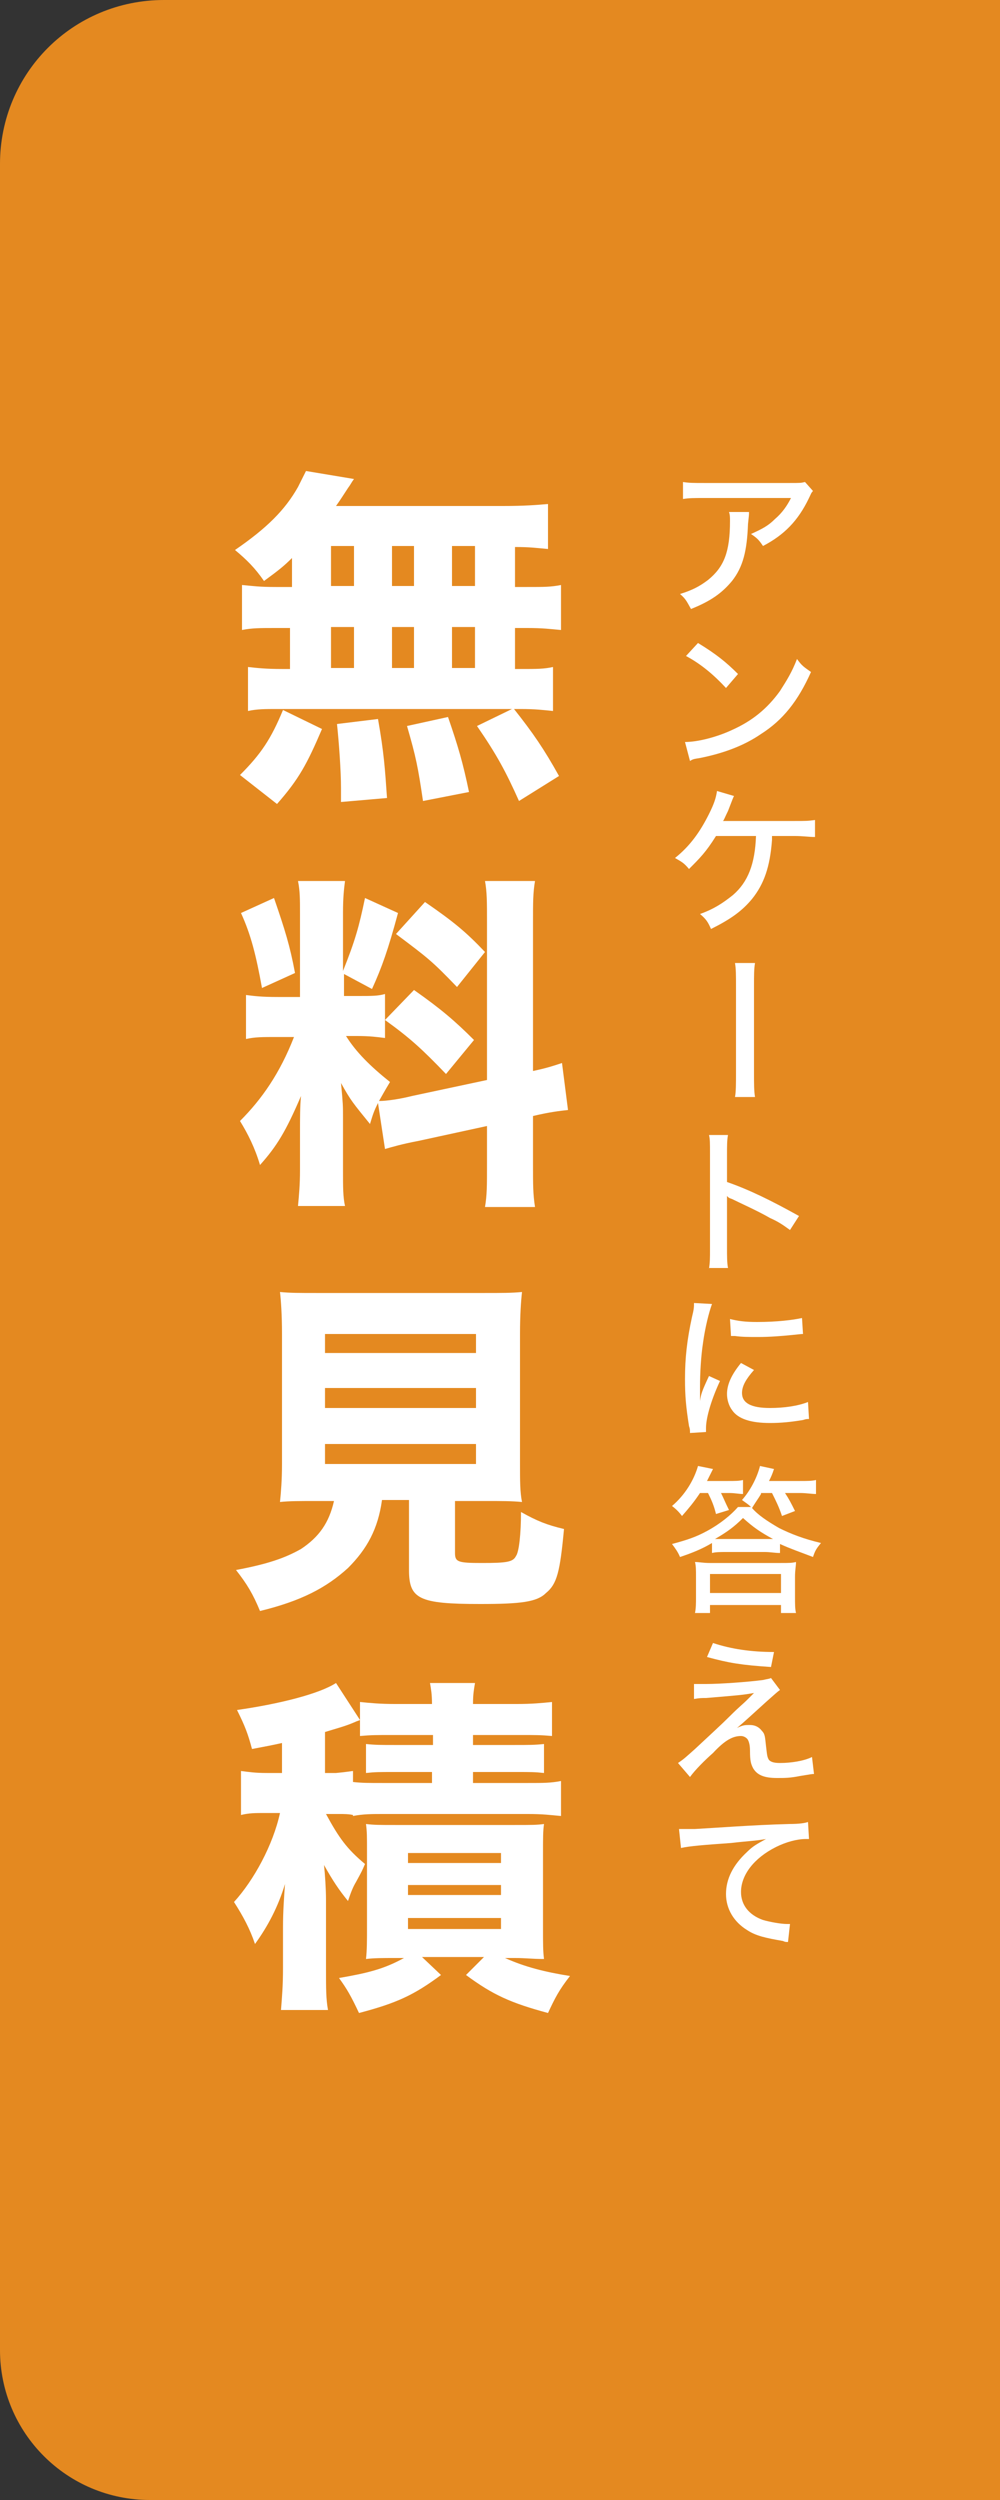 <?xml version="1.0" encoding="utf-8"?>
<!-- Generator: Adobe Illustrator 20.1.0, SVG Export Plug-In . SVG Version: 6.00 Build 0)  -->
<svg version="1.1" id="レイヤー_1" xmlns="http://www.w3.org/2000/svg" xmlns:xlink="http://www.w3.org/1999/xlink" x="0px"
	 y="0px" width="100px" height="250px" viewBox="0 0 100 250" style="enable-background:new 0 0 100 250;" xml:space="preserve">
<rect x="0" y="0" width="100" height="250" fill="#333333" stroke="none"/>
<style type="text/css">
	.st0{opacity:0.9;fill:#F7931E;enable-background:new    ;}
	.st1{fill:#FFFFFF;}
</style>
<title>side_btn_estimate</title>
<path class="st0" d="M16.4,0H100l0,0v250l0,0H15c-8.3,0-15-6.7-15-15l0,0V16.4C0,7.3,7.3,0,16.4,0z"/>
<path class="st1" d="M74.9,51.2c0,0.3,0,0.3-0.1,1.2c-0.1,2.7-0.5,4.3-1.6,5.7c-1,1.2-2.1,2-4.1,2.8c-0.4-0.7-0.5-1-1.1-1.5
	c1.3-0.4,2-0.8,2.8-1.4c1.6-1.3,2.2-2.8,2.2-5.9c0-0.4,0-0.6-0.1-0.9H74.9z M81.3,49.1c-0.2,0.2-0.2,0.3-0.4,0.7
	c-1.1,2.3-2.5,3.7-4.6,4.8c-0.4-0.6-0.6-0.8-1.2-1.2c1.1-0.5,1.7-0.8,2.4-1.5c0.7-0.6,1.2-1.3,1.6-2.1h-8.7c-1,0-1.5,0-2.1,0.1v-1.7
	c0.6,0.1,1.1,0.1,2.1,0.1H79c1,0,1.1,0,1.5-0.1L81.3,49.1z"/>
<path class="st1" d="M68.5,74.2c1.3,0,3.2-0.5,4.7-1.2c2-0.9,3.5-2.1,4.8-3.9c0.7-1.1,1.2-1.9,1.7-3.2c0.5,0.7,0.7,0.8,1.4,1.3
	c-1.3,2.9-2.8,4.8-5,6.2c-1.6,1.1-3.6,1.9-6.1,2.4c-0.6,0.1-0.7,0.1-1,0.3L68.5,74.2z M69.8,64.3c1.8,1.1,2.8,1.9,4,3.1l-1.2,1.4
	c-1.2-1.3-2.5-2.4-4-3.2L69.8,64.3z"/>
<path class="st1" d="M77.2,83.6c0,0.2,0,0.2,0,0.4c-0.2,2.7-0.8,4.4-2,5.9c-1,1.2-2.1,2-4.1,3c-0.3-0.7-0.5-1-1.1-1.5
	c1.4-0.5,2.3-1.1,3.3-1.9c1.5-1.3,2.2-3.1,2.3-5.9h-4c-1,1.6-1.6,2.2-2.7,3.3c-0.5-0.6-0.7-0.7-1.4-1.1c1.5-1.2,2.5-2.6,3.4-4.4
	c0.5-1,0.7-1.6,0.8-2.3l1.7,0.5c-0.1,0.2-0.1,0.2-0.6,1.5c-0.3,0.6-0.4,0.9-0.5,1c0.1,0,0.5,0,0.5,0h6.7c1,0,1.3,0,2-0.1v1.7
	c-0.6,0-1.2-0.1-2-0.1H77.2z"/>
<path class="st1" d="M75.5,96.3c-0.1,0.6-0.1,1.2-0.1,2.3v8.7c0,1.1,0,1.8,0.1,2.4h-2c0.1-0.5,0.1-1.4,0.1-2.4v-8.6
	c0-1.2,0-1.8-0.1-2.4H75.5z"/>
<path class="st1" d="M70.9,126.9c0.1-0.7,0.1-1.1,0.1-2v-9.5c0-1.1,0-1.5-0.1-1.9h1.9c-0.1,0.5-0.1,1.1-0.1,2v2.7
	c2.3,0.8,4.5,1.9,7.2,3.4L79,123c-0.7-0.5-1.1-0.8-2-1.2c-1.2-0.7-3-1.5-3.8-1.9c-0.3-0.1-0.3-0.1-0.5-0.3c0,0.2,0,0.2,0,0.6
	c0,0.1,0,0.6,0,0.8v3.8c0,0.8,0,1.5,0.1,2H70.9z"/>
<path class="st1" d="M71.2,130.4c-0.3,0.8-0.7,2.4-0.9,3.9c-0.2,1.3-0.3,3-0.3,4.4c0,0.8,0,1.3,0,1.4h0c0.1-0.7,0.2-1,0.9-2.5
	l1.1,0.5c-0.8,1.7-1.4,3.6-1.4,4.7c0,0.1,0,0.2,0,0.4l-1.6,0.1c0-0.3,0-0.4-0.1-0.7c-0.3-1.9-0.4-3-0.4-4.7c0-2.1,0.2-3.9,0.7-6.2
	c0.2-0.8,0.2-1,0.2-1.4L71.2,130.4z M75.4,137c-0.8,0.9-1.2,1.6-1.2,2.3c0,1,0.9,1.5,2.8,1.5c1.4,0,2.8-0.2,3.8-0.6l0.1,1.7
	c-0.2,0-0.3,0-0.6,0.1c-1.2,0.2-2.2,0.3-3.3,0.3c-1.9,0-3.2-0.4-3.8-1.3c-0.3-0.4-0.5-1-0.5-1.6c0-1,0.5-2,1.4-3.1L75.4,137z
	 M73,131.9c0.8,0.2,1.5,0.3,2.7,0.3c2,0,3.6-0.2,4.5-0.4l0.1,1.6c-0.1,0-0.2,0-1.1,0.1c-1,0.1-2.2,0.2-3.4,0.2c-0.9,0-1.6,0-2.3-0.1
	c-0.2,0-0.3,0-0.4,0L73,131.9z"/>
<path class="st1" d="M76.1,149.4c-0.3,0.5-0.4,0.6-0.9,1.4c0.6,0.7,1.5,1.3,2.7,2c1.2,0.6,2.5,1.1,4.2,1.5c-0.5,0.6-0.6,0.8-0.8,1.4
	c-1.3-0.5-2.2-0.8-3.3-1.3v0.9c-0.5,0-1-0.1-1.5-0.1h-3.8c-0.7,0-1.1,0-1.5,0.1v-1c-1,0.6-2,1-3.2,1.4c-0.2-0.5-0.5-0.9-0.8-1.3
	c1.5-0.4,2.4-0.7,3.5-1.3c1.3-0.7,2.4-1.6,3.1-2.4h1.3c-0.3-0.3-0.5-0.4-0.9-0.7c0.8-0.9,1.5-2.2,1.8-3.4l1.4,0.3
	c-0.2,0.6-0.3,0.8-0.5,1.2H80c0.7,0,1.2,0,1.6-0.1v1.4c-0.4,0-1-0.1-1.6-0.1h-1.5c0.4,0.6,0.6,1,1,1.8l-1.3,0.5
	c-0.3-0.9-0.6-1.5-1-2.3H76.1z M70,149.3c-0.6,0.9-1.1,1.5-1.8,2.3c-0.3-0.4-0.6-0.7-1-1c1.3-1.1,2.2-2.6,2.6-4l1.5,0.3
	c-0.4,0.8-0.4,0.8-0.6,1.2h2.1c0.7,0,1.1,0,1.5-0.1v1.4c-0.4,0-0.8-0.1-1.4-0.1h-0.8c0.3,0.6,0.4,0.9,0.8,1.7l-1.3,0.4
	c-0.2-0.8-0.4-1.3-0.8-2.1H70z M71,161.3h-1.5c0.1-0.5,0.1-1,0.1-1.6v-2c0-0.7,0-1.1-0.1-1.5c0.4,0,0.8,0.1,1.5,0.1h7.1
	c0.8,0,1.1,0,1.5-0.1c0,0.4-0.1,0.8-0.1,1.5v2c0,0.7,0,1.2,0.1,1.6h-1.5v-0.8H71V161.3z M71,159.3h7.1v-1.9H71V159.3z M76.4,153.9
	c0.4,0,0.6,0,0.9,0c-1.3-0.7-2-1.2-3-2.1c-0.9,0.9-1.6,1.4-2.8,2.1c0.4,0,0.6,0,1,0H76.4z"/>
<path class="st1" d="M69.4,168.4c0.4,0,0.5,0,1.2,0c1.4,0,4.2-0.2,5.7-0.4c0.4-0.1,0.6-0.1,0.8-0.2L78,169c-0.3,0.2-0.6,0.5-1.4,1.2
	c-1.1,1-2.3,2.1-2.9,2.6c0.6-0.3,0.8-0.3,1.3-0.3c0.5,0,0.9,0.2,1.2,0.6c0.3,0.3,0.3,0.6,0.4,1.5c0.1,0.8,0.1,1.1,0.3,1.4
	c0.2,0.2,0.5,0.3,1.1,0.3c1.1,0,2.4-0.2,3.2-0.6l0.2,1.7c-0.2,0-0.2,0-1.4,0.2c-1,0.2-1.5,0.2-2.3,0.2c-1.3,0-2-0.3-2.4-1
	c-0.2-0.4-0.3-0.7-0.3-1.7c0-0.6-0.1-0.9-0.2-1.1c-0.1-0.2-0.4-0.4-0.7-0.4c-0.8,0-1.6,0.4-2.8,1.7c-0.8,0.7-1.8,1.7-2.3,2.4
	l-1.2-1.4c0.6-0.4,0.8-0.6,1.7-1.4c1.6-1.5,2.6-2.4,3.5-3.3c1-1,1.2-1.1,1.8-1.7c0.3-0.3,0.3-0.3,0.6-0.6c-1.2,0.2-1.2,0.2-4.8,0.5
	c-0.5,0-0.6,0-1.2,0.1L69.4,168.4z M71.3,164.3c1.8,0.6,3.8,0.9,6.1,0.9l-0.3,1.5c-3-0.2-4.2-0.4-6.4-1L71.3,164.3z"/>
<path class="st1" d="M67.9,182.9c0.3,0,0.3,0,0.6,0c0.3,0,0.5,0,1,0c1.9-0.1,5.7-0.4,9.4-0.5c1.1,0,1.6-0.1,1.9-0.2l0.1,1.7
	c-0.1,0-0.2,0-0.3,0c-0.9,0-2,0.3-3,0.8c-2.2,1.1-3.5,2.8-3.5,4.5c0,1.3,0.8,2.3,2.2,2.8c0.7,0.2,1.8,0.4,2.4,0.4c0.1,0,0.2,0,0.3,0
	l-0.2,1.8c-0.2,0-0.3,0-0.5-0.1c-1.7-0.3-2.7-0.5-3.6-1.1c-1.3-0.8-2.1-2.1-2.1-3.6c0-1.5,0.7-2.9,2.1-4.2c0.6-0.6,1-0.8,1.9-1.3
	c-1.1,0.2-1.8,0.2-3.5,0.4c-2.8,0.2-4.1,0.3-5,0.5L67.9,182.9z"/>
<path class="st1" d="M29.2,55.8c-0.8,0.8-1.3,1.2-2.8,2.3c-0.9-1.3-1.7-2.1-2.9-3.1c3.2-2.2,5-4,6.3-6.3c0.3-0.6,0.6-1.2,0.8-1.6
	l4.8,0.8c-0.3,0.4-0.3,0.5-0.6,0.9c-0.4,0.6-0.7,1.1-1.2,1.8h16.7c2.1,0,3.4-0.1,4.5-0.2v4.5c-1.1-0.1-1.8-0.2-3.3-0.2v4h1.2
	c1.7,0,2.4,0,3.4-0.2v4.5c-1.1-0.1-1.8-0.2-3.4-0.2h-1.2v4.1h0.5c1.7,0,2.4,0,3.3-0.2v4.4c-1-0.1-1.7-0.2-3.3-0.2h-0.6
	c1.9,2.4,3,4,4.5,6.7l-4,2.5c-1.3-2.9-2.2-4.6-4.2-7.5l3.5-1.7H27.8c-1.3,0-2.1,0-3,0.2v-4.4c0.9,0.1,1.8,0.2,3.4,0.2H29v-4.1h-1.4
	c-1.6,0-2.4,0-3.4,0.2v-4.5c1.1,0.1,1.7,0.2,3.4,0.2h1.6V55.8z M24,77.5c2.1-2.1,3.1-3.6,4.3-6.5l3.9,1.9c-1.5,3.5-2.3,5-4.5,7.5
	L24,77.5z M33.1,58.6h2.3v-4h-2.3V58.6z M33.1,66.8h2.3v-4.1h-2.3V66.8z M34.1,80.2c0-0.6,0-1.1,0-1.4c0-1.7-0.2-4.5-0.4-6.4
	l4.1-0.5c0.6,3.4,0.7,5,0.9,7.9L34.1,80.2z M39.2,58.6h2.2v-4h-2.2V58.6z M39.2,66.8h2.2v-4.1h-2.2V66.8z M42.3,80.1
	c-0.5-3.4-0.7-4.4-1.6-7.5l4.1-0.9c1,2.9,1.5,4.6,2.1,7.5L42.3,80.1z M47.5,58.6v-4h-2.3v4H47.5z M47.5,66.8v-4.1h-2.3v4.1H47.5z"/>
<path class="st1" d="M37.8,110.3c-0.4,0.8-0.5,1.1-0.8,2.1c-1.7-2.1-1.9-2.3-2.9-4.1c0.2,2.1,0.2,2.3,0.2,3.4v5.4
	c0,1.6,0,2.6,0.2,3.5h-4.7c0.1-1.1,0.2-2.1,0.2-3.6v-3.8c0-1.3,0-2.6,0.1-3.6c-1.5,3.5-2.4,5-4.1,6.9c-0.5-1.7-1.2-3.1-2-4.4
	c2.2-2.2,4-4.8,5.4-8.4h-1.6c-1.6,0-2.3,0-3.2,0.2v-4.4c0.8,0.1,1.5,0.2,3.2,0.2h2.2v-8.3c0-1.5,0-2.3-0.2-3.3h4.7
	c-0.1,0.8-0.2,1.6-0.2,3.2v5.8c1.2-3,1.6-4.4,2.2-7.3l3.3,1.5c-1,3.7-1.6,5.4-2.6,7.6l-2.8-1.5v2.2h1.4c1.4,0,2,0,2.7-0.2v4.4
	c-0.8-0.1-1.5-0.2-2.8-0.2h-1.1c1,1.6,2.4,3,4.4,4.6c-0.6,1-0.7,1.2-1.1,1.9c0.8,0,2.1-0.2,3.3-0.5l7.5-1.6V92.3
	c0-2.1,0-3.1-0.2-4.2h5c-0.2,1.2-0.2,2.1-0.2,4.2v14.8c1.4-0.3,2-0.5,2.9-0.8l0.6,4.7c-0.9,0.1-1.8,0.2-3.5,0.6v4.8
	c0,2.1,0,3,0.2,4.3h-5c0.2-1.2,0.2-2.1,0.2-4.3v-3.8l-6.9,1.5c-1.6,0.3-2.6,0.6-3.3,0.8L37.8,110.3z M27.4,89.8
	c1.1,3.2,1.6,4.8,2.1,7.5l-3.3,1.5c-0.6-3.3-1.1-5.3-2.1-7.5L27.4,89.8z M41.4,99c2.7,1.9,4.1,3.1,6,5l-2.8,3.4
	c-2.4-2.5-3.6-3.6-6.1-5.4L41.4,99z M42.5,90.2c2.9,2,4.1,3,6,5l-2.8,3.5c-2.5-2.6-2.9-2.9-6.1-5.3L42.5,90.2z"/>
<path class="st1" d="M31.7,150.1c-1.7,0-2.8,0-3.7,0.1c0.1-1,0.2-2.2,0.2-3.8v-13c0-1.9-0.1-3.3-0.2-4.2c1,0.1,2,0.1,3.6,0.1h16.9
	c1.6,0,2.7,0,3.7-0.1c-0.1,0.9-0.2,2.3-0.2,4.2v13c0,1.7,0,2.8,0.2,3.8c-1-0.1-2.1-0.1-3.7-0.1h-3v5.2c0,0.9,0.3,1,2.7,1
	c2.5,0,3.1-0.1,3.4-0.7c0.3-0.4,0.5-2.2,0.5-4.4c1.6,0.9,2.6,1.3,4.3,1.7c-0.4,4.3-0.7,5.5-1.8,6.4c-0.9,0.9-2.5,1.1-6.6,1.1
	c-6.1,0-7.1-0.5-7.1-3.4v-7h-2.7c-0.4,2.9-1.5,4.9-3.4,6.8c-2.2,2-4.7,3.3-8.8,4.3c-0.7-1.7-1.3-2.7-2.4-4.1
	c3.2-0.6,4.9-1.2,6.5-2.1c1.8-1.2,2.8-2.6,3.3-4.8H31.7z M32.5,135.3h15.1v-1.9H32.5V135.3z M32.5,140.8h15.1v-2H32.5V140.8z
	 M32.5,146.4h15.1v-2H32.5V146.4z"/>
<path class="st1" d="M35.3,181.5c-0.4-0.1-1-0.1-1.2-0.1h-1.5c1.3,2.4,2.1,3.5,3.9,5c-0.3,0.7-0.3,0.7-0.9,1.8
	c-0.3,0.5-0.5,1-0.8,1.9c-0.9-1.1-1.5-2-2.4-3.6c0.1,0.9,0.2,2.4,0.2,3.5v6.8c0,2.1,0,3.1,0.2,4.2h-4.7c0.1-1.3,0.2-2.4,0.2-4.2
	v-4.1c0-1.5,0.1-2.9,0.2-4.3c-0.7,2.3-1.7,4.2-3,6c-0.5-1.5-1.2-2.8-2.1-4.2c2-2.2,3.9-5.7,4.6-8.9h-1.4c-1.1,0-1.7,0-2.5,0.2v-4.4
	c0.8,0.1,1.4,0.2,2.6,0.2h1.5v-3c-0.9,0.2-1.4,0.3-3,0.6c-0.4-1.5-0.7-2.3-1.5-3.9c4.2-0.6,8.2-1.6,9.9-2.7L36,172
	c-0.2,0.1-0.3,0.1-0.5,0.2c-0.9,0.4-1.7,0.6-3,1v4.1h1.1c1.1-0.1,1.6-0.2,1.7-0.2v1.1c0.9,0.1,1.6,0.1,2.9,0.1h5v-1.1h-3.8
	c-1.5,0-1.9,0-2.8,0.1v-2.9c0.9,0.1,1.6,0.1,2.8,0.1h3.9v-1h-4.1c-1.5,0-2.1,0-3.2,0.1v-3.4c1,0.1,2,0.2,3.5,0.2h3.7
	c0-1-0.1-1.5-0.2-2.1h4.5c-0.1,0.6-0.2,1.1-0.2,2.1h4.4c1.5,0,2.5-0.1,3.5-0.2v3.4c-1.1-0.1-1.7-0.1-3.2-0.1h-4.7v1h4.2
	c1.3,0,2,0,2.9-0.1v2.9c-0.9-0.1-1.3-0.1-2.8-0.1h-4.3v1.1h5.5c1.5,0,2.3,0,3.3-0.2v3.5c-1.1-0.1-1.8-0.2-3.3-0.2H38.3
	c-1.1,0-2,0-3,0.2V181.5z M39.5,195.8c-1.2,0-2.1,0-2.9,0.1c0.1-0.9,0.1-1.9,0.1-3.1v-7.6c0-1.6,0-2-0.1-2.8
	c0.8,0.1,1.4,0.1,2.9,0.1h12c1.6,0,2.2,0,2.9-0.1c-0.1,0.7-0.1,1.4-0.1,3v7.4c0,1.6,0,2.3,0.1,3.1c-1.2,0-1.8-0.1-2.9-0.1h-1
	c2,0.9,4,1.4,6.5,1.8c-1.1,1.4-1.5,2.2-2.2,3.7c-3.7-1-5.5-1.8-8.2-3.8l1.8-1.8h-6.2l1.9,1.8c-2.7,2-4.4,2.8-8.2,3.8
	c-0.8-1.7-1.2-2.4-2-3.5c2.9-0.5,4.5-0.9,6.5-2H39.5z M40.8,186.3h9.3v-1h-9.3V186.3z M40.8,189.5h9.3v-1h-9.3V189.5z M40.8,192.9
	h9.3v-1.1h-9.3V192.9z"/>
</svg>
